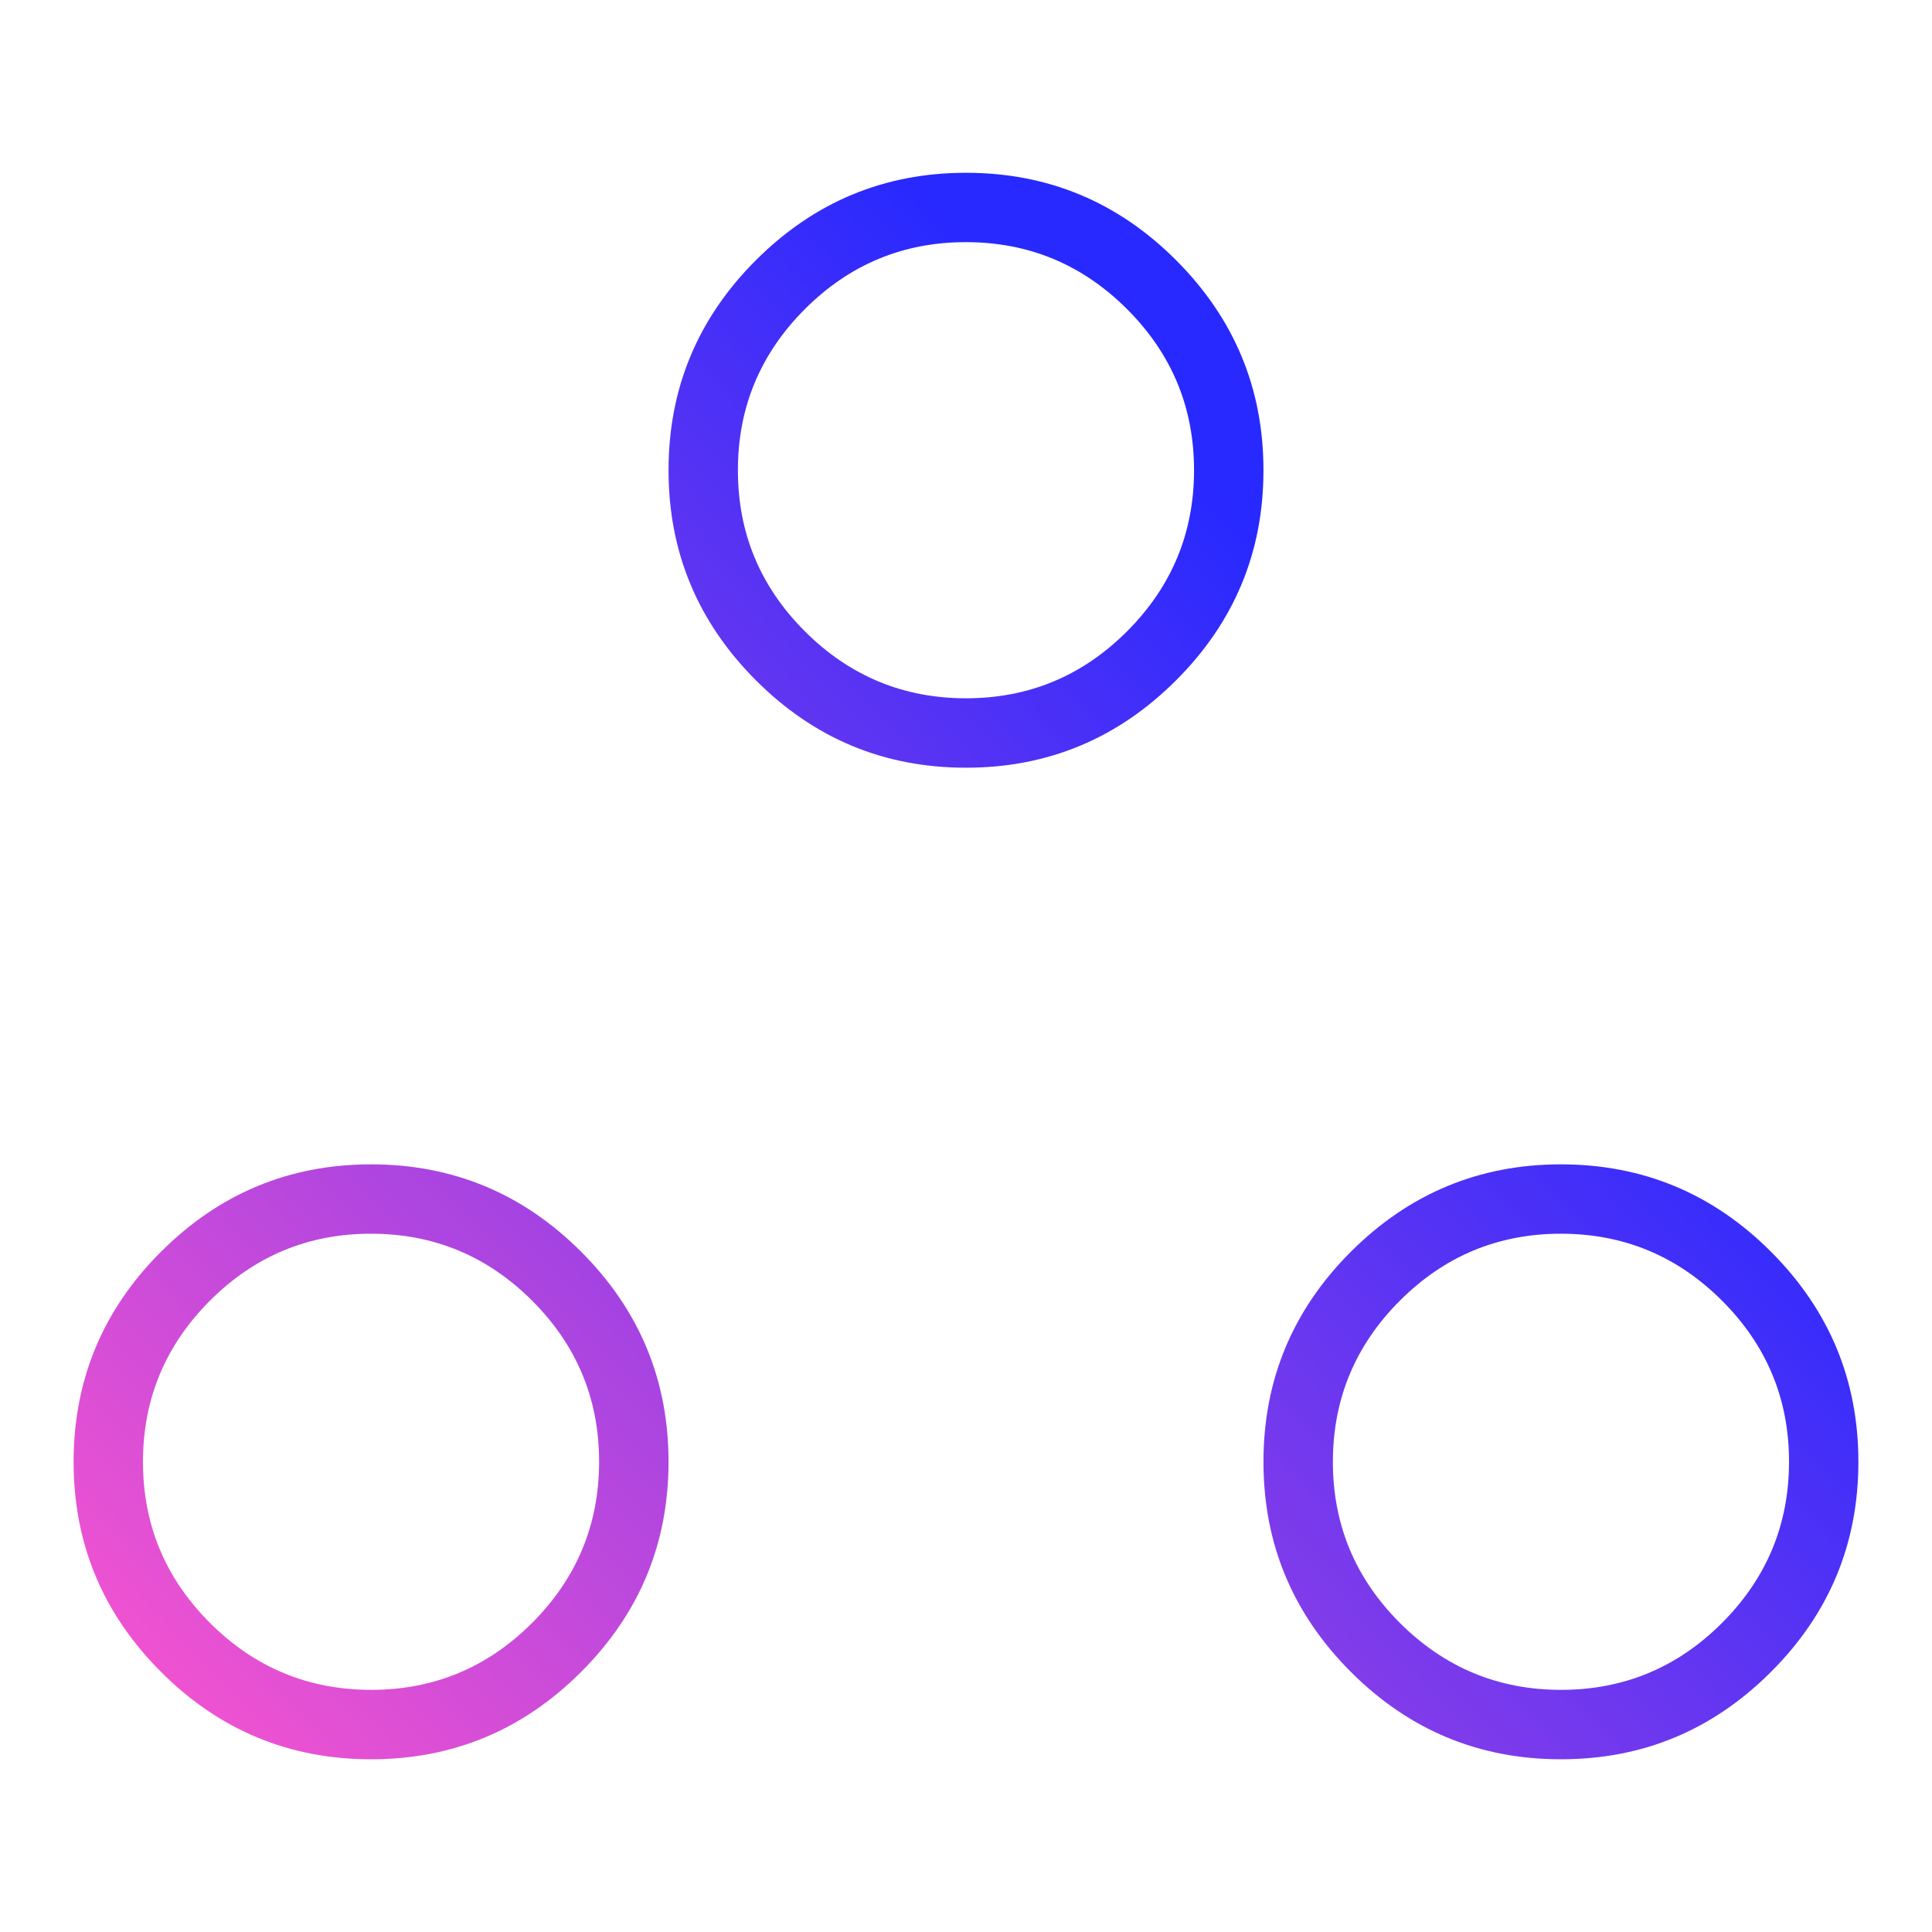 <?xml version="1.0" encoding="UTF-8"?>
<svg id="Layer_1" data-name="Layer 1" xmlns="http://www.w3.org/2000/svg" xmlns:xlink="http://www.w3.org/1999/xlink" viewBox="0 0 300 300">
  <defs>
    <style>
      .cls-1 {
        fill: url(#linear-gradient);
        stroke-width: 0px;
      }
    </style>
    <linearGradient id="linear-gradient" x1="37.91" y1="302.89" x2="229.45" y2="117.88" gradientUnits="userSpaceOnUse">
      <stop offset="0" stop-color="#ff56cd"/>
      <stop offset="0" stop-color="#ff56cd"/>
      <stop offset="1" stop-color="#2729ff"/>
      <stop offset="1" stop-color="#2729ff"/>
    </linearGradient>
  </defs>
  <path class="cls-1" d="M57.62,273.18c-12.7,0-23.58-4.52-32.62-13.57-9.05-9.05-13.57-19.92-13.57-32.62s4.52-23.58,13.57-32.62,19.92-13.57,32.62-13.57,23.58,4.52,32.62,13.57c9.05,9.05,13.57,19.92,13.57,32.62s-4.52,23.58-13.57,32.62c-9.05,9.05-19.92,13.57-32.62,13.57ZM242.38,273.18c-12.7,0-23.58-4.52-32.62-13.57-9.05-9.05-13.57-19.92-13.57-32.62s4.52-23.58,13.57-32.62,19.92-13.57,32.62-13.57,23.58,4.52,32.62,13.57,13.57,19.92,13.57,32.62-4.52,23.58-13.57,32.62c-9.05,9.05-19.92,13.57-32.62,13.57ZM57.63,262.4c9.74,0,18.08-3.47,25.01-10.41,6.93-6.94,10.39-15.28,10.39-25.02s-3.47-18.08-10.41-25.01c-6.94-6.93-15.28-10.39-25.02-10.39s-18.08,3.47-25.01,10.41c-6.93,6.94-10.39,15.28-10.39,25.02s3.47,18.08,10.41,25.01c6.94,6.93,15.28,10.39,25.02,10.39ZM242.4,262.4c9.74,0,18.08-3.47,25.01-10.41,6.93-6.94,10.39-15.28,10.39-25.02s-3.47-18.08-10.41-25.01c-6.94-6.93-15.28-10.39-25.02-10.39s-18.08,3.47-25.01,10.41c-6.93,6.94-10.39,15.28-10.39,25.02s3.47,18.08,10.41,25.01c6.94,6.93,15.28,10.39,25.02,10.39ZM150,119.21c-12.7,0-23.58-4.52-32.62-13.57s-13.57-19.92-13.57-32.62,4.52-23.58,13.57-32.62,19.92-13.57,32.62-13.57,23.58,4.52,32.62,13.57,13.57,19.92,13.57,32.62-4.52,23.58-13.57,32.62-19.92,13.57-32.62,13.57ZM150.01,108.43c9.74,0,18.08-3.47,25.01-10.41,6.93-6.94,10.39-15.28,10.39-25.02s-3.47-18.08-10.41-25.01c-6.94-6.93-15.28-10.39-25.02-10.39s-18.08,3.47-25.01,10.41c-6.93,6.94-10.39,15.28-10.39,25.02s3.47,18.08,10.41,25.01c6.94,6.93,15.28,10.39,25.02,10.39Z"/>
</svg>